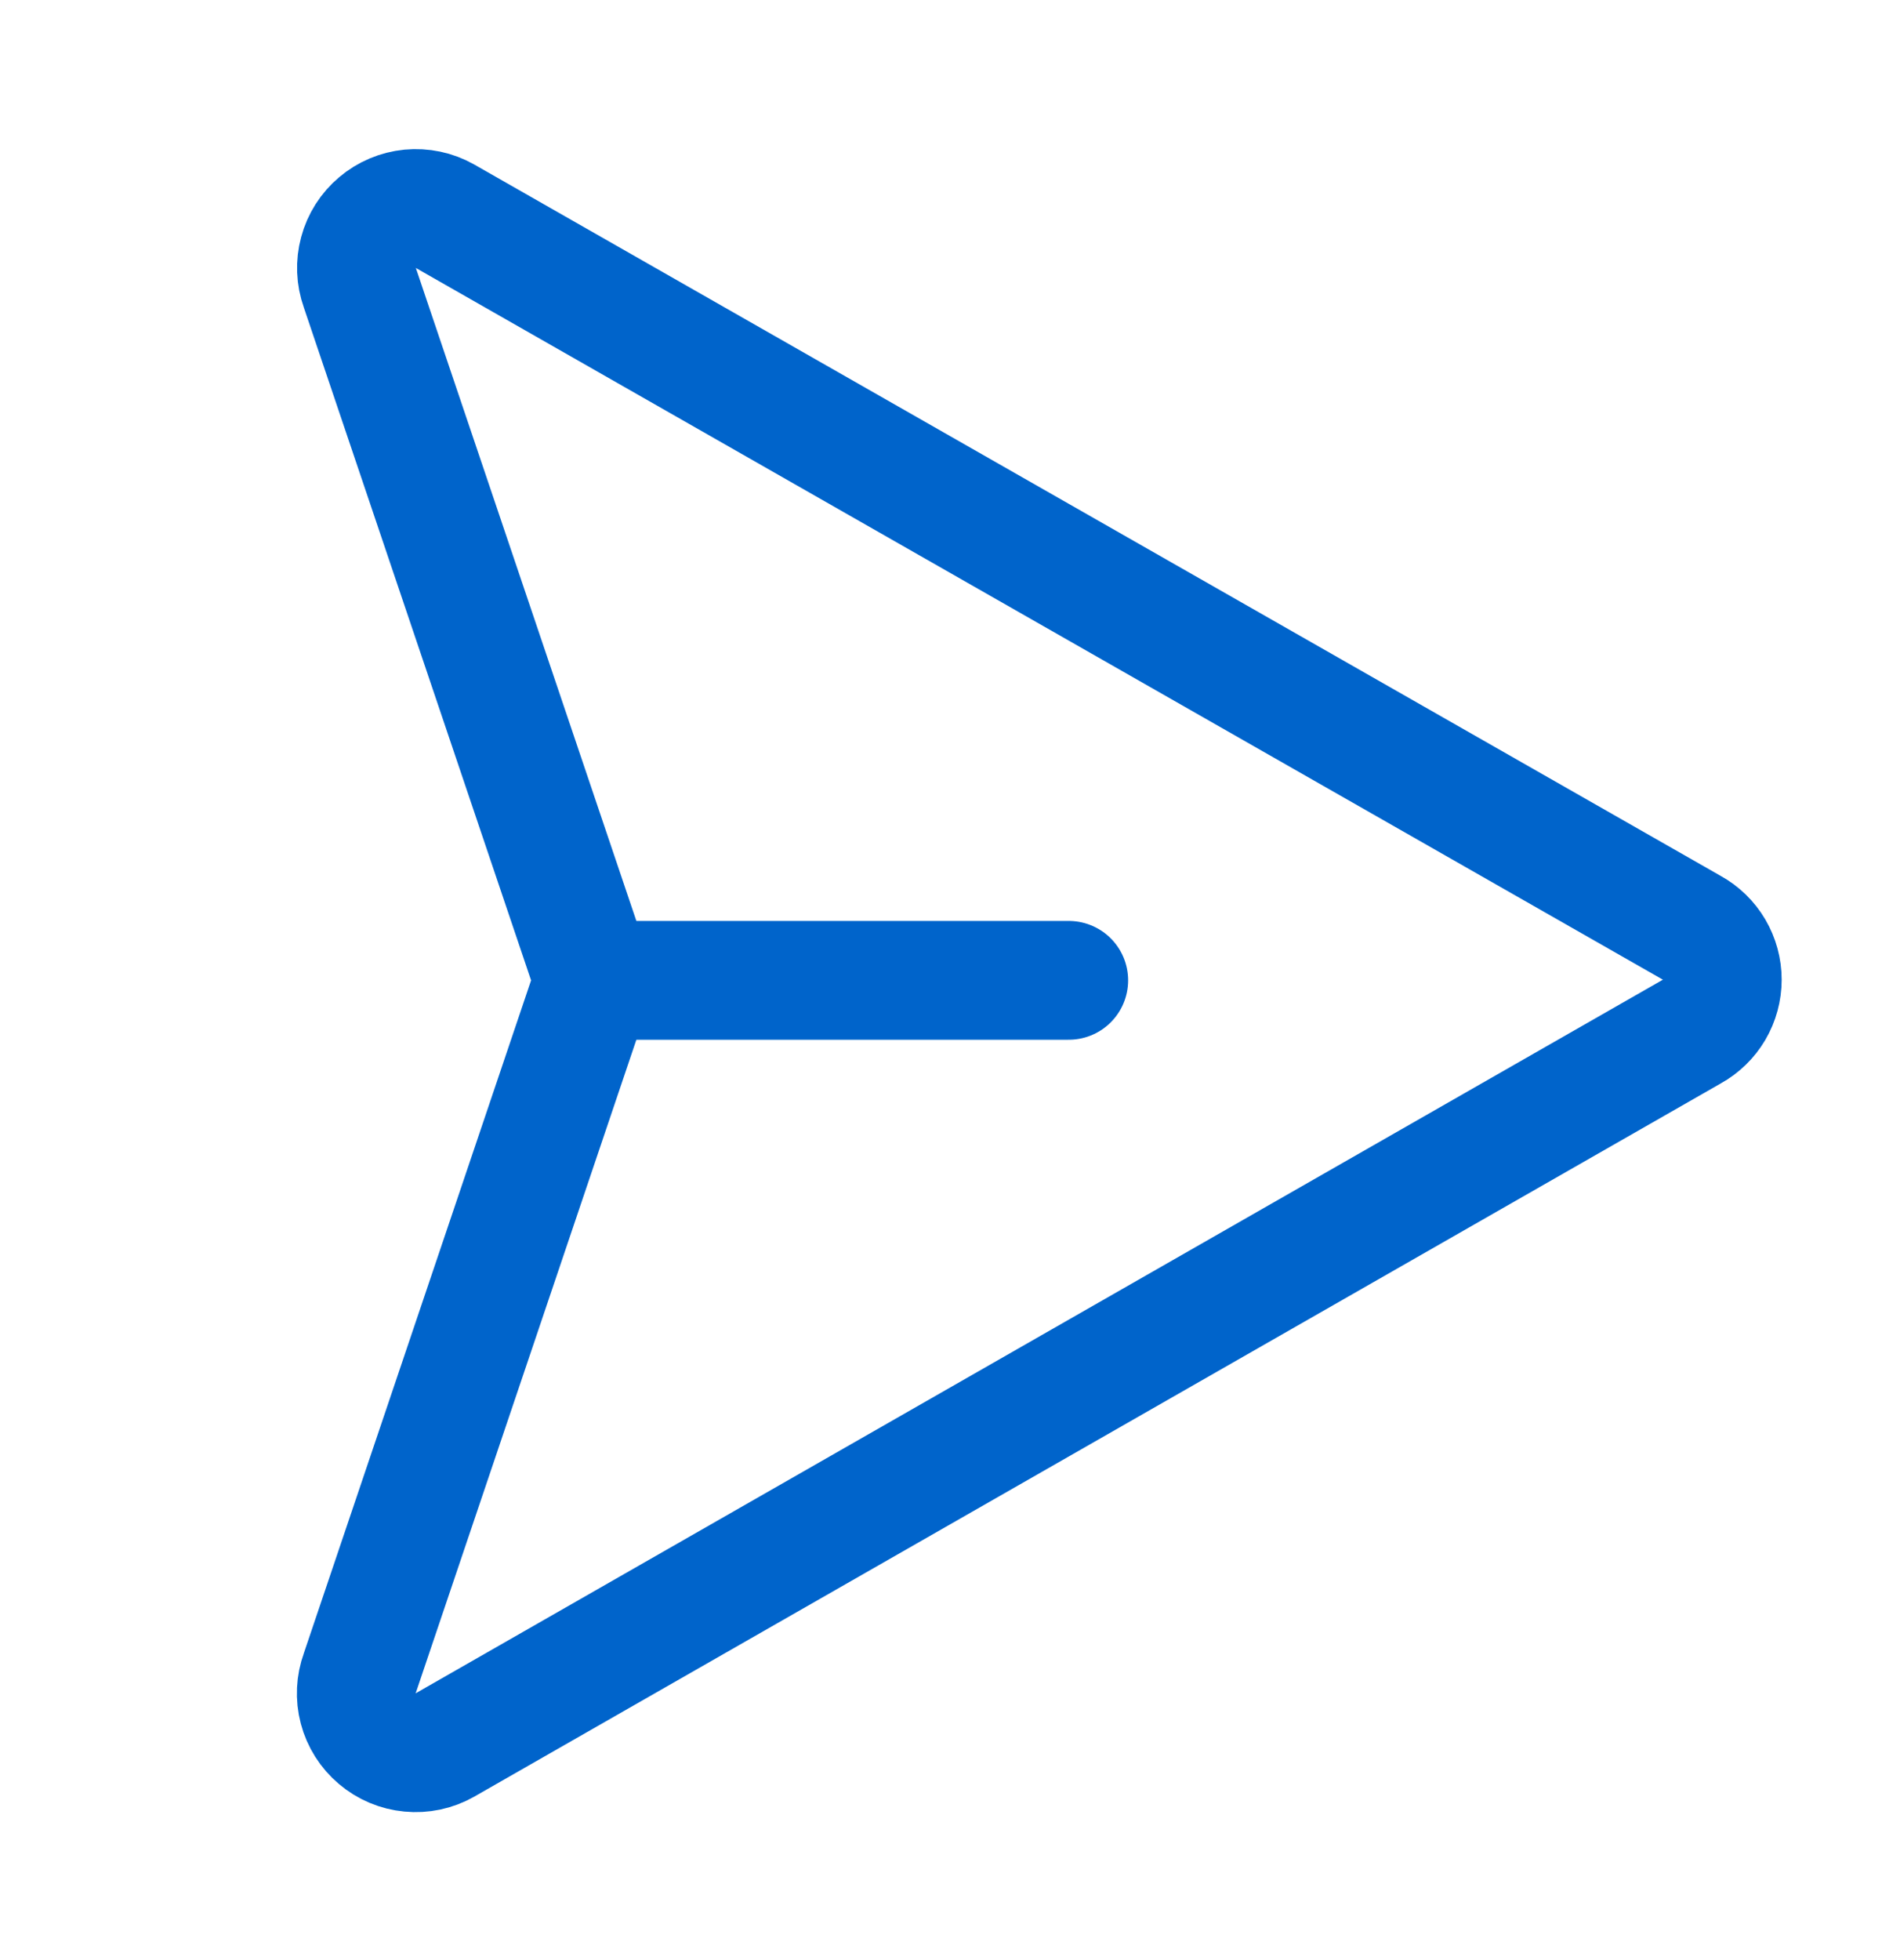 <svg width="32" height="33" viewBox="0 0 32 33" fill="none" xmlns="http://www.w3.org/2000/svg">
<path d="M18 16.505H10" stroke="#0064CB" stroke-width="2" stroke-linecap="round" stroke-linejoin="round"/>
<path d="M6.061 28.165C5.991 28.357 5.981 28.566 6.033 28.764C6.085 28.962 6.197 29.139 6.353 29.271C6.509 29.404 6.701 29.485 6.905 29.504C7.108 29.524 7.313 29.481 7.491 29.38L28.491 17.369C28.648 17.282 28.778 17.156 28.869 17.002C28.959 16.848 29.007 16.672 29.007 16.494C29.007 16.315 28.959 16.14 28.869 15.986C28.778 15.832 28.648 15.705 28.491 15.619L7.491 3.638C7.314 3.538 7.11 3.496 6.907 3.515C6.705 3.535 6.513 3.615 6.358 3.747C6.202 3.878 6.09 4.054 6.038 4.25C5.985 4.447 5.993 4.655 6.061 4.846L10 16.505L6.061 28.165Z" stroke="#0064CB" stroke-width="2" stroke-linecap="round" stroke-linejoin="round"/>
</svg>
